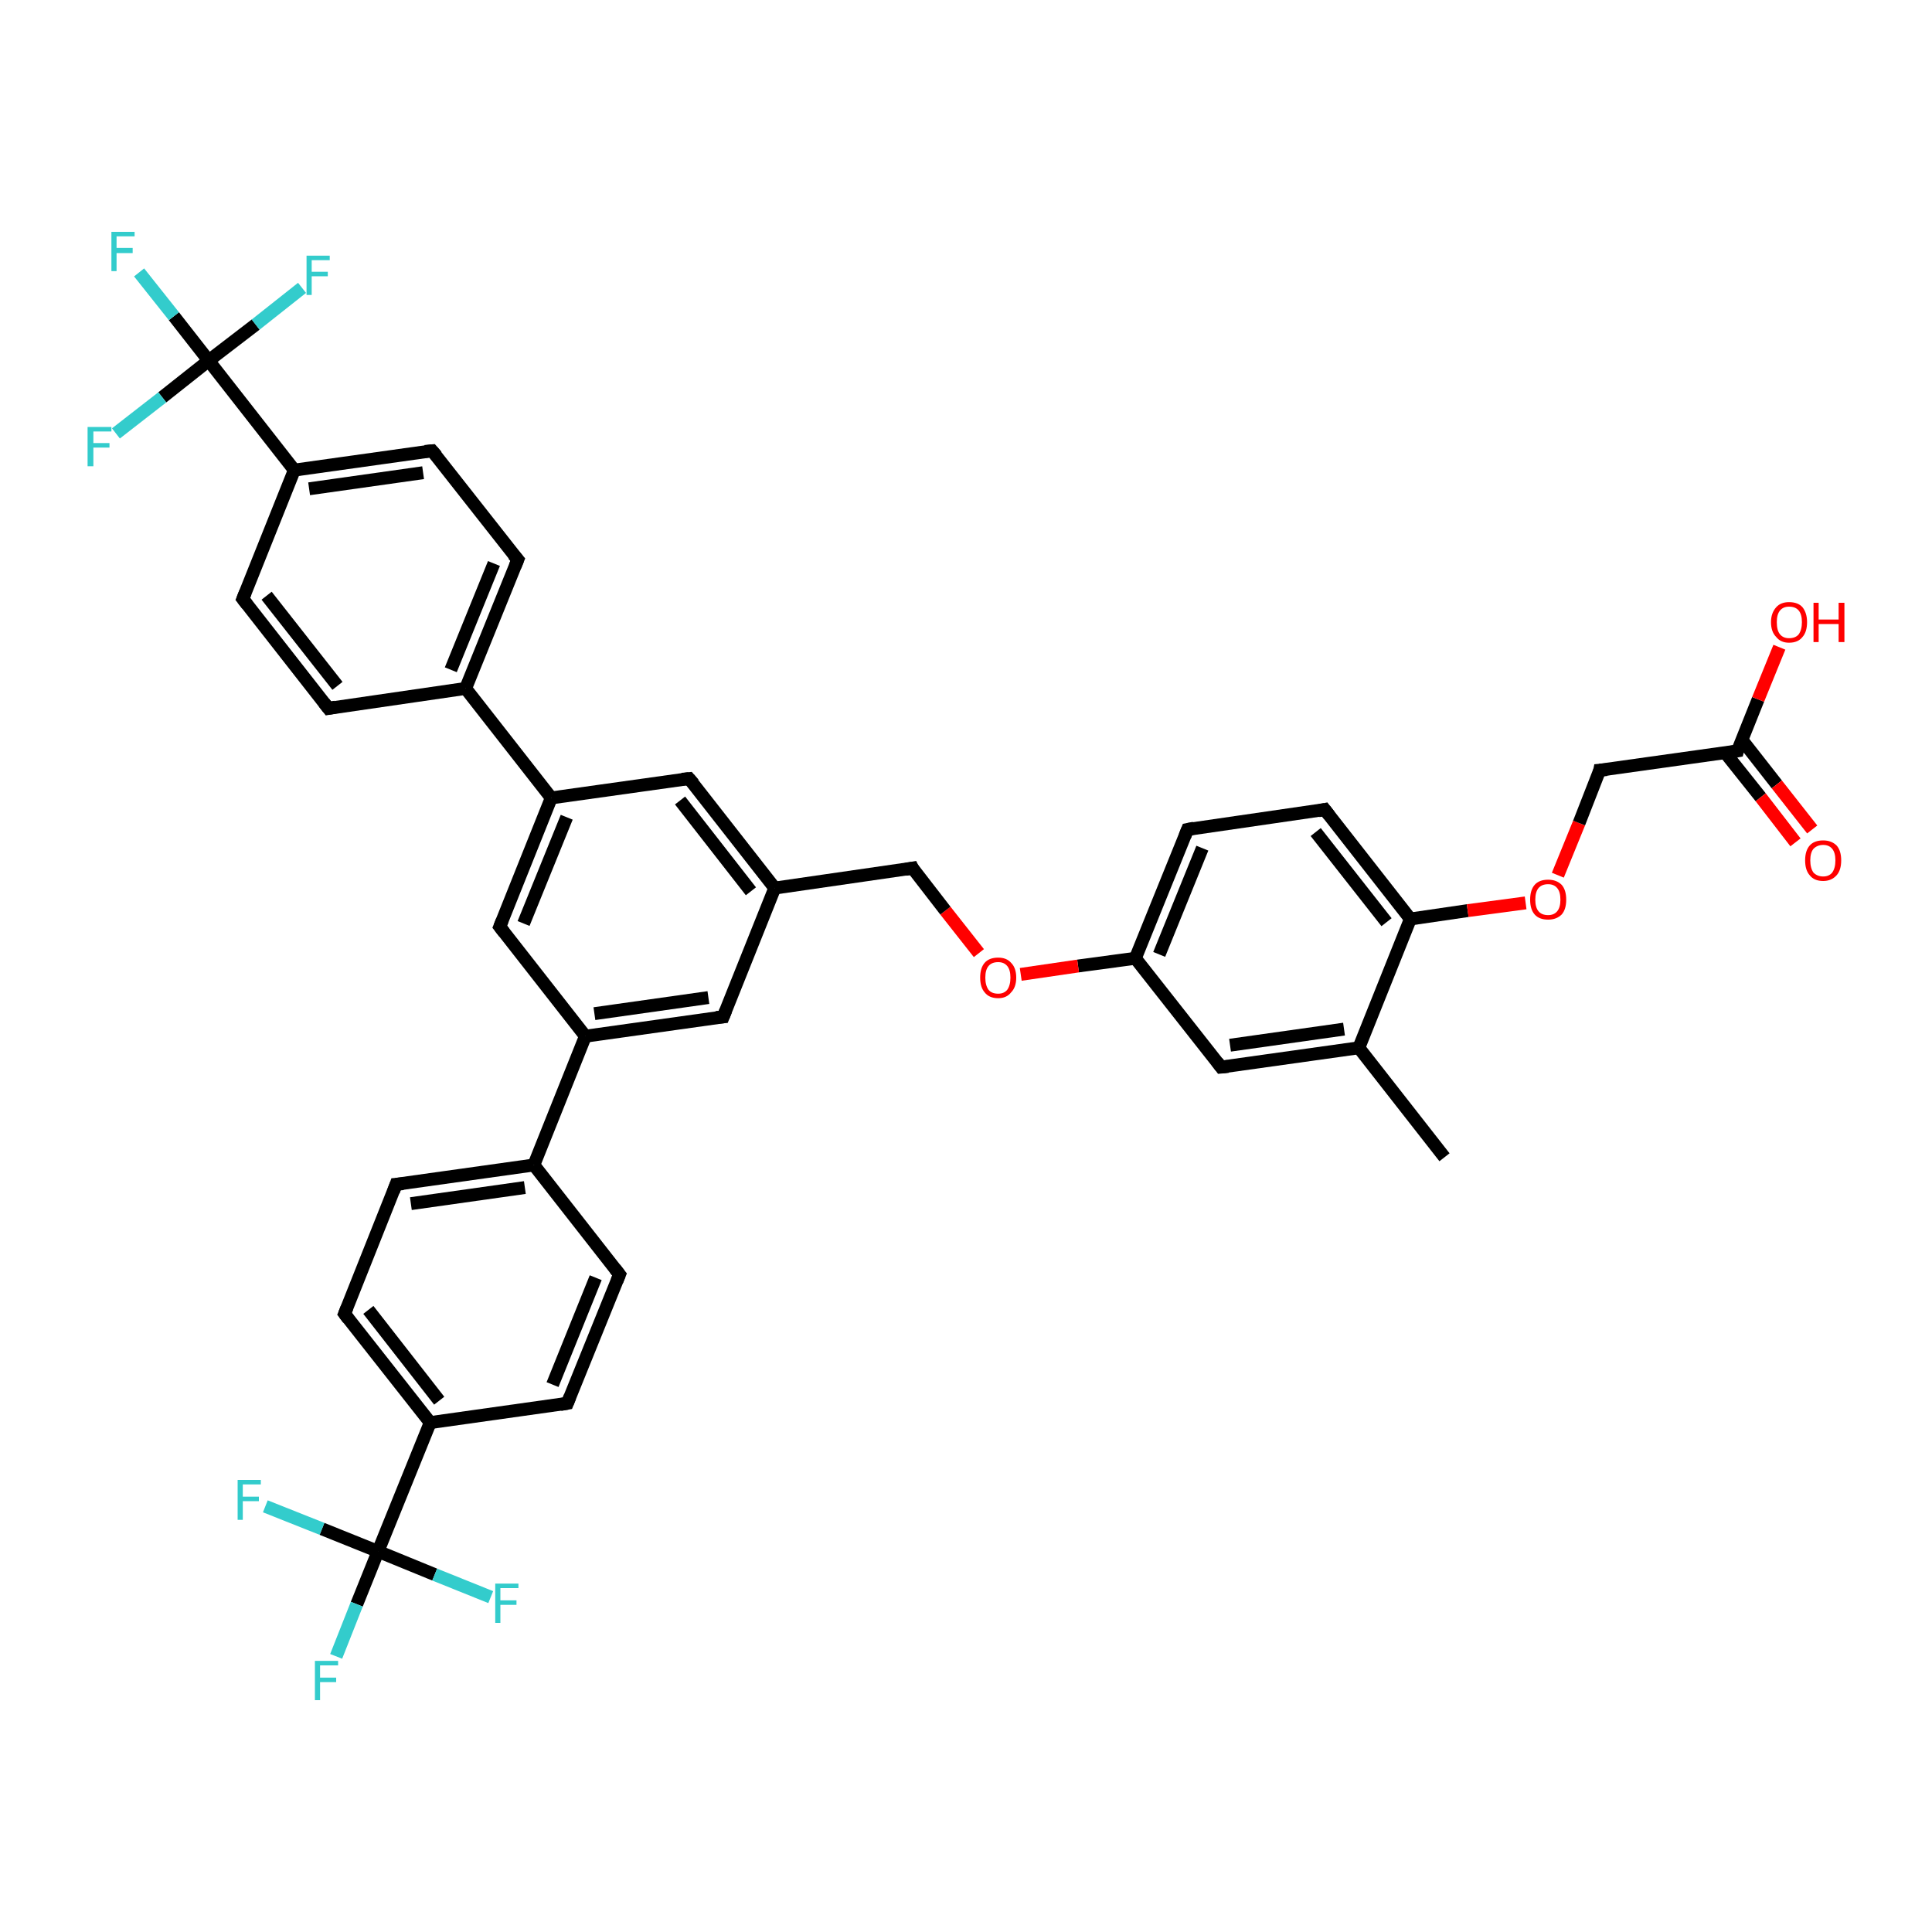 <?xml version='1.0' encoding='iso-8859-1'?>
<svg version='1.1' baseProfile='full'
              xmlns='http://www.w3.org/2000/svg'
                      xmlns:rdkit='http://www.rdkit.org/xml'
                      xmlns:xlink='http://www.w3.org/1999/xlink'
                  xml:space='preserve'
width='300px' height='300px' viewBox='0 0 300 300'>
<!-- END OF HEADER -->
<rect style='opacity:1.0;fill:#FFFFFF;stroke:none' width='300.0' height='300.0' x='0.0' y='0.0'> </rect>
<path class='bond-0 atom-0 atom-1' d='M 224.3,179.7 L 211.0,162.7' style='fill:none;fill-rule:evenodd;stroke:#000000;stroke-width:2.0px;stroke-linecap:butt;stroke-linejoin:miter;stroke-opacity:1' />
<path class='bond-1 atom-1 atom-2' d='M 211.0,162.7 L 189.6,165.7' style='fill:none;fill-rule:evenodd;stroke:#000000;stroke-width:2.0px;stroke-linecap:butt;stroke-linejoin:miter;stroke-opacity:1' />
<path class='bond-1 atom-1 atom-2' d='M 208.7,159.8 L 191.0,162.3' style='fill:none;fill-rule:evenodd;stroke:#000000;stroke-width:2.0px;stroke-linecap:butt;stroke-linejoin:miter;stroke-opacity:1' />
<path class='bond-2 atom-2 atom-3' d='M 189.6,165.7 L 176.3,148.8' style='fill:none;fill-rule:evenodd;stroke:#000000;stroke-width:2.0px;stroke-linecap:butt;stroke-linejoin:miter;stroke-opacity:1' />
<path class='bond-3 atom-3 atom-4' d='M 176.3,148.8 L 167.4,150.0' style='fill:none;fill-rule:evenodd;stroke:#000000;stroke-width:2.0px;stroke-linecap:butt;stroke-linejoin:miter;stroke-opacity:1' />
<path class='bond-3 atom-3 atom-4' d='M 167.4,150.0 L 158.5,151.3' style='fill:none;fill-rule:evenodd;stroke:#FF0000;stroke-width:2.0px;stroke-linecap:butt;stroke-linejoin:miter;stroke-opacity:1' />
<path class='bond-4 atom-4 atom-5' d='M 152.0,148.0 L 146.8,141.4' style='fill:none;fill-rule:evenodd;stroke:#FF0000;stroke-width:2.0px;stroke-linecap:butt;stroke-linejoin:miter;stroke-opacity:1' />
<path class='bond-4 atom-4 atom-5' d='M 146.8,141.4 L 141.7,134.8' style='fill:none;fill-rule:evenodd;stroke:#000000;stroke-width:2.0px;stroke-linecap:butt;stroke-linejoin:miter;stroke-opacity:1' />
<path class='bond-5 atom-5 atom-6' d='M 141.7,134.8 L 120.3,137.9' style='fill:none;fill-rule:evenodd;stroke:#000000;stroke-width:2.0px;stroke-linecap:butt;stroke-linejoin:miter;stroke-opacity:1' />
<path class='bond-6 atom-6 atom-7' d='M 120.3,137.9 L 107.0,120.9' style='fill:none;fill-rule:evenodd;stroke:#000000;stroke-width:2.0px;stroke-linecap:butt;stroke-linejoin:miter;stroke-opacity:1' />
<path class='bond-6 atom-6 atom-7' d='M 116.6,138.4 L 105.6,124.3' style='fill:none;fill-rule:evenodd;stroke:#000000;stroke-width:2.0px;stroke-linecap:butt;stroke-linejoin:miter;stroke-opacity:1' />
<path class='bond-7 atom-7 atom-8' d='M 107.0,120.9 L 85.6,123.9' style='fill:none;fill-rule:evenodd;stroke:#000000;stroke-width:2.0px;stroke-linecap:butt;stroke-linejoin:miter;stroke-opacity:1' />
<path class='bond-8 atom-8 atom-9' d='M 85.6,123.9 L 77.6,143.9' style='fill:none;fill-rule:evenodd;stroke:#000000;stroke-width:2.0px;stroke-linecap:butt;stroke-linejoin:miter;stroke-opacity:1' />
<path class='bond-8 atom-8 atom-9' d='M 88.0,126.9 L 81.3,143.4' style='fill:none;fill-rule:evenodd;stroke:#000000;stroke-width:2.0px;stroke-linecap:butt;stroke-linejoin:miter;stroke-opacity:1' />
<path class='bond-9 atom-9 atom-10' d='M 77.6,143.9 L 90.9,160.9' style='fill:none;fill-rule:evenodd;stroke:#000000;stroke-width:2.0px;stroke-linecap:butt;stroke-linejoin:miter;stroke-opacity:1' />
<path class='bond-10 atom-10 atom-11' d='M 90.9,160.9 L 112.3,157.9' style='fill:none;fill-rule:evenodd;stroke:#000000;stroke-width:2.0px;stroke-linecap:butt;stroke-linejoin:miter;stroke-opacity:1' />
<path class='bond-10 atom-10 atom-11' d='M 92.3,157.4 L 110.0,154.9' style='fill:none;fill-rule:evenodd;stroke:#000000;stroke-width:2.0px;stroke-linecap:butt;stroke-linejoin:miter;stroke-opacity:1' />
<path class='bond-11 atom-10 atom-12' d='M 90.9,160.9 L 82.9,180.9' style='fill:none;fill-rule:evenodd;stroke:#000000;stroke-width:2.0px;stroke-linecap:butt;stroke-linejoin:miter;stroke-opacity:1' />
<path class='bond-12 atom-12 atom-13' d='M 82.9,180.9 L 61.5,183.9' style='fill:none;fill-rule:evenodd;stroke:#000000;stroke-width:2.0px;stroke-linecap:butt;stroke-linejoin:miter;stroke-opacity:1' />
<path class='bond-12 atom-12 atom-13' d='M 81.5,184.4 L 63.8,186.9' style='fill:none;fill-rule:evenodd;stroke:#000000;stroke-width:2.0px;stroke-linecap:butt;stroke-linejoin:miter;stroke-opacity:1' />
<path class='bond-13 atom-13 atom-14' d='M 61.5,183.9 L 53.5,204.0' style='fill:none;fill-rule:evenodd;stroke:#000000;stroke-width:2.0px;stroke-linecap:butt;stroke-linejoin:miter;stroke-opacity:1' />
<path class='bond-14 atom-14 atom-15' d='M 53.5,204.0 L 66.8,220.9' style='fill:none;fill-rule:evenodd;stroke:#000000;stroke-width:2.0px;stroke-linecap:butt;stroke-linejoin:miter;stroke-opacity:1' />
<path class='bond-14 atom-14 atom-15' d='M 57.2,203.4 L 68.2,217.5' style='fill:none;fill-rule:evenodd;stroke:#000000;stroke-width:2.0px;stroke-linecap:butt;stroke-linejoin:miter;stroke-opacity:1' />
<path class='bond-15 atom-15 atom-16' d='M 66.8,220.9 L 88.1,217.9' style='fill:none;fill-rule:evenodd;stroke:#000000;stroke-width:2.0px;stroke-linecap:butt;stroke-linejoin:miter;stroke-opacity:1' />
<path class='bond-16 atom-16 atom-17' d='M 88.1,217.9 L 96.2,197.9' style='fill:none;fill-rule:evenodd;stroke:#000000;stroke-width:2.0px;stroke-linecap:butt;stroke-linejoin:miter;stroke-opacity:1' />
<path class='bond-16 atom-16 atom-17' d='M 85.8,215.0 L 92.5,198.4' style='fill:none;fill-rule:evenodd;stroke:#000000;stroke-width:2.0px;stroke-linecap:butt;stroke-linejoin:miter;stroke-opacity:1' />
<path class='bond-17 atom-15 atom-18' d='M 66.8,220.9 L 58.7,240.9' style='fill:none;fill-rule:evenodd;stroke:#000000;stroke-width:2.0px;stroke-linecap:butt;stroke-linejoin:miter;stroke-opacity:1' />
<path class='bond-18 atom-18 atom-19' d='M 58.7,240.9 L 55.4,249.1' style='fill:none;fill-rule:evenodd;stroke:#000000;stroke-width:2.0px;stroke-linecap:butt;stroke-linejoin:miter;stroke-opacity:1' />
<path class='bond-18 atom-18 atom-19' d='M 55.4,249.1 L 52.2,257.2' style='fill:none;fill-rule:evenodd;stroke:#33CCCC;stroke-width:2.0px;stroke-linecap:butt;stroke-linejoin:miter;stroke-opacity:1' />
<path class='bond-19 atom-18 atom-20' d='M 58.7,240.9 L 50.0,237.4' style='fill:none;fill-rule:evenodd;stroke:#000000;stroke-width:2.0px;stroke-linecap:butt;stroke-linejoin:miter;stroke-opacity:1' />
<path class='bond-19 atom-18 atom-20' d='M 50.0,237.4 L 41.2,233.9' style='fill:none;fill-rule:evenodd;stroke:#33CCCC;stroke-width:2.0px;stroke-linecap:butt;stroke-linejoin:miter;stroke-opacity:1' />
<path class='bond-20 atom-18 atom-21' d='M 58.7,240.9 L 67.5,244.5' style='fill:none;fill-rule:evenodd;stroke:#000000;stroke-width:2.0px;stroke-linecap:butt;stroke-linejoin:miter;stroke-opacity:1' />
<path class='bond-20 atom-18 atom-21' d='M 67.5,244.5 L 76.2,248.0' style='fill:none;fill-rule:evenodd;stroke:#33CCCC;stroke-width:2.0px;stroke-linecap:butt;stroke-linejoin:miter;stroke-opacity:1' />
<path class='bond-21 atom-8 atom-22' d='M 85.6,123.9 L 72.3,106.9' style='fill:none;fill-rule:evenodd;stroke:#000000;stroke-width:2.0px;stroke-linecap:butt;stroke-linejoin:miter;stroke-opacity:1' />
<path class='bond-22 atom-22 atom-23' d='M 72.3,106.9 L 80.4,86.9' style='fill:none;fill-rule:evenodd;stroke:#000000;stroke-width:2.0px;stroke-linecap:butt;stroke-linejoin:miter;stroke-opacity:1' />
<path class='bond-22 atom-22 atom-23' d='M 70.0,104.0 L 76.7,87.5' style='fill:none;fill-rule:evenodd;stroke:#000000;stroke-width:2.0px;stroke-linecap:butt;stroke-linejoin:miter;stroke-opacity:1' />
<path class='bond-23 atom-23 atom-24' d='M 80.4,86.9 L 67.1,70.0' style='fill:none;fill-rule:evenodd;stroke:#000000;stroke-width:2.0px;stroke-linecap:butt;stroke-linejoin:miter;stroke-opacity:1' />
<path class='bond-24 atom-24 atom-25' d='M 67.1,70.0 L 45.7,73.0' style='fill:none;fill-rule:evenodd;stroke:#000000;stroke-width:2.0px;stroke-linecap:butt;stroke-linejoin:miter;stroke-opacity:1' />
<path class='bond-24 atom-24 atom-25' d='M 65.7,73.4 L 48.0,75.9' style='fill:none;fill-rule:evenodd;stroke:#000000;stroke-width:2.0px;stroke-linecap:butt;stroke-linejoin:miter;stroke-opacity:1' />
<path class='bond-25 atom-25 atom-26' d='M 45.7,73.0 L 37.7,93.0' style='fill:none;fill-rule:evenodd;stroke:#000000;stroke-width:2.0px;stroke-linecap:butt;stroke-linejoin:miter;stroke-opacity:1' />
<path class='bond-26 atom-26 atom-27' d='M 37.7,93.0 L 51.0,110.0' style='fill:none;fill-rule:evenodd;stroke:#000000;stroke-width:2.0px;stroke-linecap:butt;stroke-linejoin:miter;stroke-opacity:1' />
<path class='bond-26 atom-26 atom-27' d='M 41.4,92.5 L 52.4,106.5' style='fill:none;fill-rule:evenodd;stroke:#000000;stroke-width:2.0px;stroke-linecap:butt;stroke-linejoin:miter;stroke-opacity:1' />
<path class='bond-27 atom-25 atom-28' d='M 45.7,73.0 L 32.4,56.0' style='fill:none;fill-rule:evenodd;stroke:#000000;stroke-width:2.0px;stroke-linecap:butt;stroke-linejoin:miter;stroke-opacity:1' />
<path class='bond-28 atom-28 atom-29' d='M 32.4,56.0 L 27.0,49.1' style='fill:none;fill-rule:evenodd;stroke:#000000;stroke-width:2.0px;stroke-linecap:butt;stroke-linejoin:miter;stroke-opacity:1' />
<path class='bond-28 atom-28 atom-29' d='M 27.0,49.1 L 21.6,42.3' style='fill:none;fill-rule:evenodd;stroke:#33CCCC;stroke-width:2.0px;stroke-linecap:butt;stroke-linejoin:miter;stroke-opacity:1' />
<path class='bond-29 atom-28 atom-30' d='M 32.4,56.0 L 39.7,50.4' style='fill:none;fill-rule:evenodd;stroke:#000000;stroke-width:2.0px;stroke-linecap:butt;stroke-linejoin:miter;stroke-opacity:1' />
<path class='bond-29 atom-28 atom-30' d='M 39.7,50.4 L 46.9,44.7' style='fill:none;fill-rule:evenodd;stroke:#33CCCC;stroke-width:2.0px;stroke-linecap:butt;stroke-linejoin:miter;stroke-opacity:1' />
<path class='bond-30 atom-28 atom-31' d='M 32.4,56.0 L 25.2,61.7' style='fill:none;fill-rule:evenodd;stroke:#000000;stroke-width:2.0px;stroke-linecap:butt;stroke-linejoin:miter;stroke-opacity:1' />
<path class='bond-30 atom-28 atom-31' d='M 25.2,61.7 L 18.0,67.3' style='fill:none;fill-rule:evenodd;stroke:#33CCCC;stroke-width:2.0px;stroke-linecap:butt;stroke-linejoin:miter;stroke-opacity:1' />
<path class='bond-31 atom-3 atom-32' d='M 176.3,148.8 L 184.4,128.8' style='fill:none;fill-rule:evenodd;stroke:#000000;stroke-width:2.0px;stroke-linecap:butt;stroke-linejoin:miter;stroke-opacity:1' />
<path class='bond-31 atom-3 atom-32' d='M 180.0,148.2 L 186.7,131.7' style='fill:none;fill-rule:evenodd;stroke:#000000;stroke-width:2.0px;stroke-linecap:butt;stroke-linejoin:miter;stroke-opacity:1' />
<path class='bond-32 atom-32 atom-33' d='M 184.4,128.8 L 205.7,125.7' style='fill:none;fill-rule:evenodd;stroke:#000000;stroke-width:2.0px;stroke-linecap:butt;stroke-linejoin:miter;stroke-opacity:1' />
<path class='bond-33 atom-33 atom-34' d='M 205.7,125.7 L 219.0,142.7' style='fill:none;fill-rule:evenodd;stroke:#000000;stroke-width:2.0px;stroke-linecap:butt;stroke-linejoin:miter;stroke-opacity:1' />
<path class='bond-33 atom-33 atom-34' d='M 204.3,129.2 L 215.3,143.2' style='fill:none;fill-rule:evenodd;stroke:#000000;stroke-width:2.0px;stroke-linecap:butt;stroke-linejoin:miter;stroke-opacity:1' />
<path class='bond-34 atom-34 atom-35' d='M 219.0,142.7 L 227.9,141.4' style='fill:none;fill-rule:evenodd;stroke:#000000;stroke-width:2.0px;stroke-linecap:butt;stroke-linejoin:miter;stroke-opacity:1' />
<path class='bond-34 atom-34 atom-35' d='M 227.9,141.4 L 236.9,140.2' style='fill:none;fill-rule:evenodd;stroke:#FF0000;stroke-width:2.0px;stroke-linecap:butt;stroke-linejoin:miter;stroke-opacity:1' />
<path class='bond-35 atom-35 atom-36' d='M 241.9,135.9 L 245.2,127.8' style='fill:none;fill-rule:evenodd;stroke:#FF0000;stroke-width:2.0px;stroke-linecap:butt;stroke-linejoin:miter;stroke-opacity:1' />
<path class='bond-35 atom-35 atom-36' d='M 245.2,127.8 L 248.4,119.6' style='fill:none;fill-rule:evenodd;stroke:#000000;stroke-width:2.0px;stroke-linecap:butt;stroke-linejoin:miter;stroke-opacity:1' />
<path class='bond-36 atom-36 atom-37' d='M 248.4,119.6 L 269.8,116.6' style='fill:none;fill-rule:evenodd;stroke:#000000;stroke-width:2.0px;stroke-linecap:butt;stroke-linejoin:miter;stroke-opacity:1' />
<path class='bond-37 atom-37 atom-38' d='M 269.8,116.6 L 273.0,108.6' style='fill:none;fill-rule:evenodd;stroke:#000000;stroke-width:2.0px;stroke-linecap:butt;stroke-linejoin:miter;stroke-opacity:1' />
<path class='bond-37 atom-37 atom-38' d='M 273.0,108.6 L 276.3,100.5' style='fill:none;fill-rule:evenodd;stroke:#FF0000;stroke-width:2.0px;stroke-linecap:butt;stroke-linejoin:miter;stroke-opacity:1' />
<path class='bond-38 atom-37 atom-39' d='M 267.9,116.9 L 273.4,123.8' style='fill:none;fill-rule:evenodd;stroke:#000000;stroke-width:2.0px;stroke-linecap:butt;stroke-linejoin:miter;stroke-opacity:1' />
<path class='bond-38 atom-37 atom-39' d='M 273.4,123.8 L 278.8,130.8' style='fill:none;fill-rule:evenodd;stroke:#FF0000;stroke-width:2.0px;stroke-linecap:butt;stroke-linejoin:miter;stroke-opacity:1' />
<path class='bond-38 atom-37 atom-39' d='M 270.5,114.9 L 275.9,121.8' style='fill:none;fill-rule:evenodd;stroke:#000000;stroke-width:2.0px;stroke-linecap:butt;stroke-linejoin:miter;stroke-opacity:1' />
<path class='bond-38 atom-37 atom-39' d='M 275.9,121.8 L 281.4,128.8' style='fill:none;fill-rule:evenodd;stroke:#FF0000;stroke-width:2.0px;stroke-linecap:butt;stroke-linejoin:miter;stroke-opacity:1' />
<path class='bond-39 atom-34 atom-1' d='M 219.0,142.7 L 211.0,162.7' style='fill:none;fill-rule:evenodd;stroke:#000000;stroke-width:2.0px;stroke-linecap:butt;stroke-linejoin:miter;stroke-opacity:1' />
<path class='bond-40 atom-11 atom-6' d='M 112.3,157.9 L 120.3,137.9' style='fill:none;fill-rule:evenodd;stroke:#000000;stroke-width:2.0px;stroke-linecap:butt;stroke-linejoin:miter;stroke-opacity:1' />
<path class='bond-41 atom-17 atom-12' d='M 96.2,197.9 L 82.9,180.9' style='fill:none;fill-rule:evenodd;stroke:#000000;stroke-width:2.0px;stroke-linecap:butt;stroke-linejoin:miter;stroke-opacity:1' />
<path class='bond-42 atom-27 atom-22' d='M 51.0,110.0 L 72.3,106.9' style='fill:none;fill-rule:evenodd;stroke:#000000;stroke-width:2.0px;stroke-linecap:butt;stroke-linejoin:miter;stroke-opacity:1' />
<path d='M 190.7,165.6 L 189.6,165.7 L 189.0,164.9' style='fill:none;stroke:#000000;stroke-width:2.0px;stroke-linecap:butt;stroke-linejoin:miter;stroke-opacity:1;' />
<path d='M 141.9,135.2 L 141.7,134.8 L 140.6,135.0' style='fill:none;stroke:#000000;stroke-width:2.0px;stroke-linecap:butt;stroke-linejoin:miter;stroke-opacity:1;' />
<path d='M 107.7,121.7 L 107.0,120.9 L 105.9,121.0' style='fill:none;stroke:#000000;stroke-width:2.0px;stroke-linecap:butt;stroke-linejoin:miter;stroke-opacity:1;' />
<path d='M 78.0,142.9 L 77.6,143.9 L 78.3,144.8' style='fill:none;stroke:#000000;stroke-width:2.0px;stroke-linecap:butt;stroke-linejoin:miter;stroke-opacity:1;' />
<path d='M 111.2,158.0 L 112.3,157.9 L 112.7,156.9' style='fill:none;stroke:#000000;stroke-width:2.0px;stroke-linecap:butt;stroke-linejoin:miter;stroke-opacity:1;' />
<path d='M 62.6,183.8 L 61.5,183.9 L 61.1,185.0' style='fill:none;stroke:#000000;stroke-width:2.0px;stroke-linecap:butt;stroke-linejoin:miter;stroke-opacity:1;' />
<path d='M 53.9,203.0 L 53.5,204.0 L 54.1,204.8' style='fill:none;stroke:#000000;stroke-width:2.0px;stroke-linecap:butt;stroke-linejoin:miter;stroke-opacity:1;' />
<path d='M 87.0,218.1 L 88.1,217.9 L 88.5,216.9' style='fill:none;stroke:#000000;stroke-width:2.0px;stroke-linecap:butt;stroke-linejoin:miter;stroke-opacity:1;' />
<path d='M 95.8,198.9 L 96.2,197.9 L 95.5,197.0' style='fill:none;stroke:#000000;stroke-width:2.0px;stroke-linecap:butt;stroke-linejoin:miter;stroke-opacity:1;' />
<path d='M 80.0,87.9 L 80.4,86.9 L 79.7,86.1' style='fill:none;stroke:#000000;stroke-width:2.0px;stroke-linecap:butt;stroke-linejoin:miter;stroke-opacity:1;' />
<path d='M 67.8,70.8 L 67.1,70.0 L 66.0,70.1' style='fill:none;stroke:#000000;stroke-width:2.0px;stroke-linecap:butt;stroke-linejoin:miter;stroke-opacity:1;' />
<path d='M 38.1,92.0 L 37.7,93.0 L 38.4,93.9' style='fill:none;stroke:#000000;stroke-width:2.0px;stroke-linecap:butt;stroke-linejoin:miter;stroke-opacity:1;' />
<path d='M 50.3,109.1 L 51.0,110.0 L 52.1,109.8' style='fill:none;stroke:#000000;stroke-width:2.0px;stroke-linecap:butt;stroke-linejoin:miter;stroke-opacity:1;' />
<path d='M 184.0,129.8 L 184.4,128.8 L 185.4,128.6' style='fill:none;stroke:#000000;stroke-width:2.0px;stroke-linecap:butt;stroke-linejoin:miter;stroke-opacity:1;' />
<path d='M 204.7,125.9 L 205.7,125.7 L 206.4,126.6' style='fill:none;stroke:#000000;stroke-width:2.0px;stroke-linecap:butt;stroke-linejoin:miter;stroke-opacity:1;' />
<path d='M 248.3,120.1 L 248.4,119.6 L 249.5,119.5' style='fill:none;stroke:#000000;stroke-width:2.0px;stroke-linecap:butt;stroke-linejoin:miter;stroke-opacity:1;' />
<path d='M 268.7,116.8 L 269.8,116.6 L 269.9,116.2' style='fill:none;stroke:#000000;stroke-width:2.0px;stroke-linecap:butt;stroke-linejoin:miter;stroke-opacity:1;' />
<path class='atom-4' d='M 152.2 151.8
Q 152.2 150.3, 152.9 149.5
Q 153.6 148.7, 155.0 148.7
Q 156.3 148.7, 157.0 149.5
Q 157.8 150.3, 157.8 151.8
Q 157.8 153.3, 157.0 154.1
Q 156.3 155.0, 155.0 155.0
Q 153.6 155.0, 152.9 154.1
Q 152.2 153.3, 152.2 151.8
M 155.0 154.3
Q 155.9 154.3, 156.4 153.7
Q 156.9 153.0, 156.9 151.8
Q 156.9 150.6, 156.4 150.0
Q 155.9 149.4, 155.0 149.4
Q 154.0 149.4, 153.5 150.0
Q 153.0 150.6, 153.0 151.8
Q 153.0 153.0, 153.5 153.7
Q 154.0 154.3, 155.0 154.3
' fill='#FF0000'/>
<path class='atom-19' d='M 48.9 257.9
L 52.5 257.9
L 52.5 258.6
L 49.7 258.6
L 49.7 260.5
L 52.2 260.5
L 52.2 261.2
L 49.7 261.2
L 49.7 264.0
L 48.9 264.0
L 48.9 257.9
' fill='#33CCCC'/>
<path class='atom-20' d='M 36.9 229.8
L 40.5 229.8
L 40.5 230.5
L 37.7 230.5
L 37.7 232.4
L 40.2 232.4
L 40.2 233.1
L 37.7 233.1
L 37.7 236.0
L 36.9 236.0
L 36.9 229.8
' fill='#33CCCC'/>
<path class='atom-21' d='M 76.9 245.9
L 80.5 245.9
L 80.5 246.6
L 77.7 246.6
L 77.7 248.5
L 80.2 248.5
L 80.2 249.2
L 77.7 249.2
L 77.7 252.0
L 76.9 252.0
L 76.9 245.9
' fill='#33CCCC'/>
<path class='atom-29' d='M 17.3 36.0
L 20.9 36.0
L 20.9 36.7
L 18.1 36.7
L 18.1 38.5
L 20.6 38.5
L 20.6 39.3
L 18.1 39.3
L 18.1 42.1
L 17.3 42.1
L 17.3 36.0
' fill='#33CCCC'/>
<path class='atom-30' d='M 47.6 39.7
L 51.2 39.7
L 51.2 40.4
L 48.4 40.4
L 48.4 42.2
L 50.9 42.2
L 50.9 42.9
L 48.4 42.9
L 48.4 45.8
L 47.6 45.8
L 47.6 39.7
' fill='#33CCCC'/>
<path class='atom-31' d='M 13.6 66.3
L 17.3 66.3
L 17.3 67.0
L 14.5 67.0
L 14.5 68.8
L 17.0 68.8
L 17.0 69.5
L 14.5 69.5
L 14.5 72.4
L 13.6 72.4
L 13.6 66.3
' fill='#33CCCC'/>
<path class='atom-35' d='M 237.6 139.7
Q 237.6 138.2, 238.3 137.4
Q 239.0 136.6, 240.4 136.6
Q 241.7 136.6, 242.5 137.4
Q 243.2 138.2, 243.2 139.7
Q 243.2 141.2, 242.5 142.0
Q 241.7 142.8, 240.4 142.8
Q 239.0 142.8, 238.3 142.0
Q 237.6 141.2, 237.6 139.7
M 240.4 142.1
Q 241.3 142.1, 241.8 141.5
Q 242.3 140.9, 242.3 139.7
Q 242.3 138.5, 241.8 137.9
Q 241.3 137.3, 240.4 137.3
Q 239.4 137.3, 238.9 137.9
Q 238.4 138.5, 238.4 139.7
Q 238.4 140.9, 238.9 141.5
Q 239.4 142.1, 240.4 142.1
' fill='#FF0000'/>
<path class='atom-38' d='M 275.0 96.6
Q 275.0 95.2, 275.8 94.3
Q 276.5 93.5, 277.8 93.5
Q 279.2 93.5, 279.9 94.3
Q 280.6 95.2, 280.6 96.6
Q 280.6 98.1, 279.9 98.9
Q 279.2 99.8, 277.8 99.8
Q 276.5 99.8, 275.8 98.9
Q 275.0 98.1, 275.0 96.6
M 277.8 99.1
Q 278.8 99.1, 279.3 98.5
Q 279.8 97.8, 279.8 96.6
Q 279.8 95.4, 279.3 94.8
Q 278.8 94.2, 277.8 94.2
Q 276.9 94.2, 276.4 94.8
Q 275.9 95.4, 275.9 96.6
Q 275.9 97.9, 276.4 98.5
Q 276.9 99.1, 277.8 99.1
' fill='#FF0000'/>
<path class='atom-38' d='M 281.6 93.6
L 282.4 93.6
L 282.4 96.2
L 285.5 96.2
L 285.5 93.6
L 286.4 93.6
L 286.4 99.7
L 285.5 99.7
L 285.5 96.9
L 282.4 96.9
L 282.4 99.7
L 281.6 99.7
L 281.6 93.6
' fill='#FF0000'/>
<path class='atom-39' d='M 280.3 133.6
Q 280.3 132.1, 281.0 131.3
Q 281.7 130.5, 283.1 130.5
Q 284.4 130.5, 285.2 131.3
Q 285.9 132.1, 285.9 133.6
Q 285.9 135.1, 285.2 135.9
Q 284.4 136.8, 283.1 136.8
Q 281.7 136.8, 281.0 135.9
Q 280.3 135.1, 280.3 133.6
M 283.1 136.1
Q 284.0 136.1, 284.5 135.5
Q 285.0 134.8, 285.0 133.6
Q 285.0 132.4, 284.5 131.8
Q 284.0 131.2, 283.1 131.2
Q 282.2 131.2, 281.6 131.8
Q 281.1 132.4, 281.1 133.6
Q 281.1 134.8, 281.6 135.5
Q 282.2 136.1, 283.1 136.1
' fill='#FF0000'/>
</svg>
